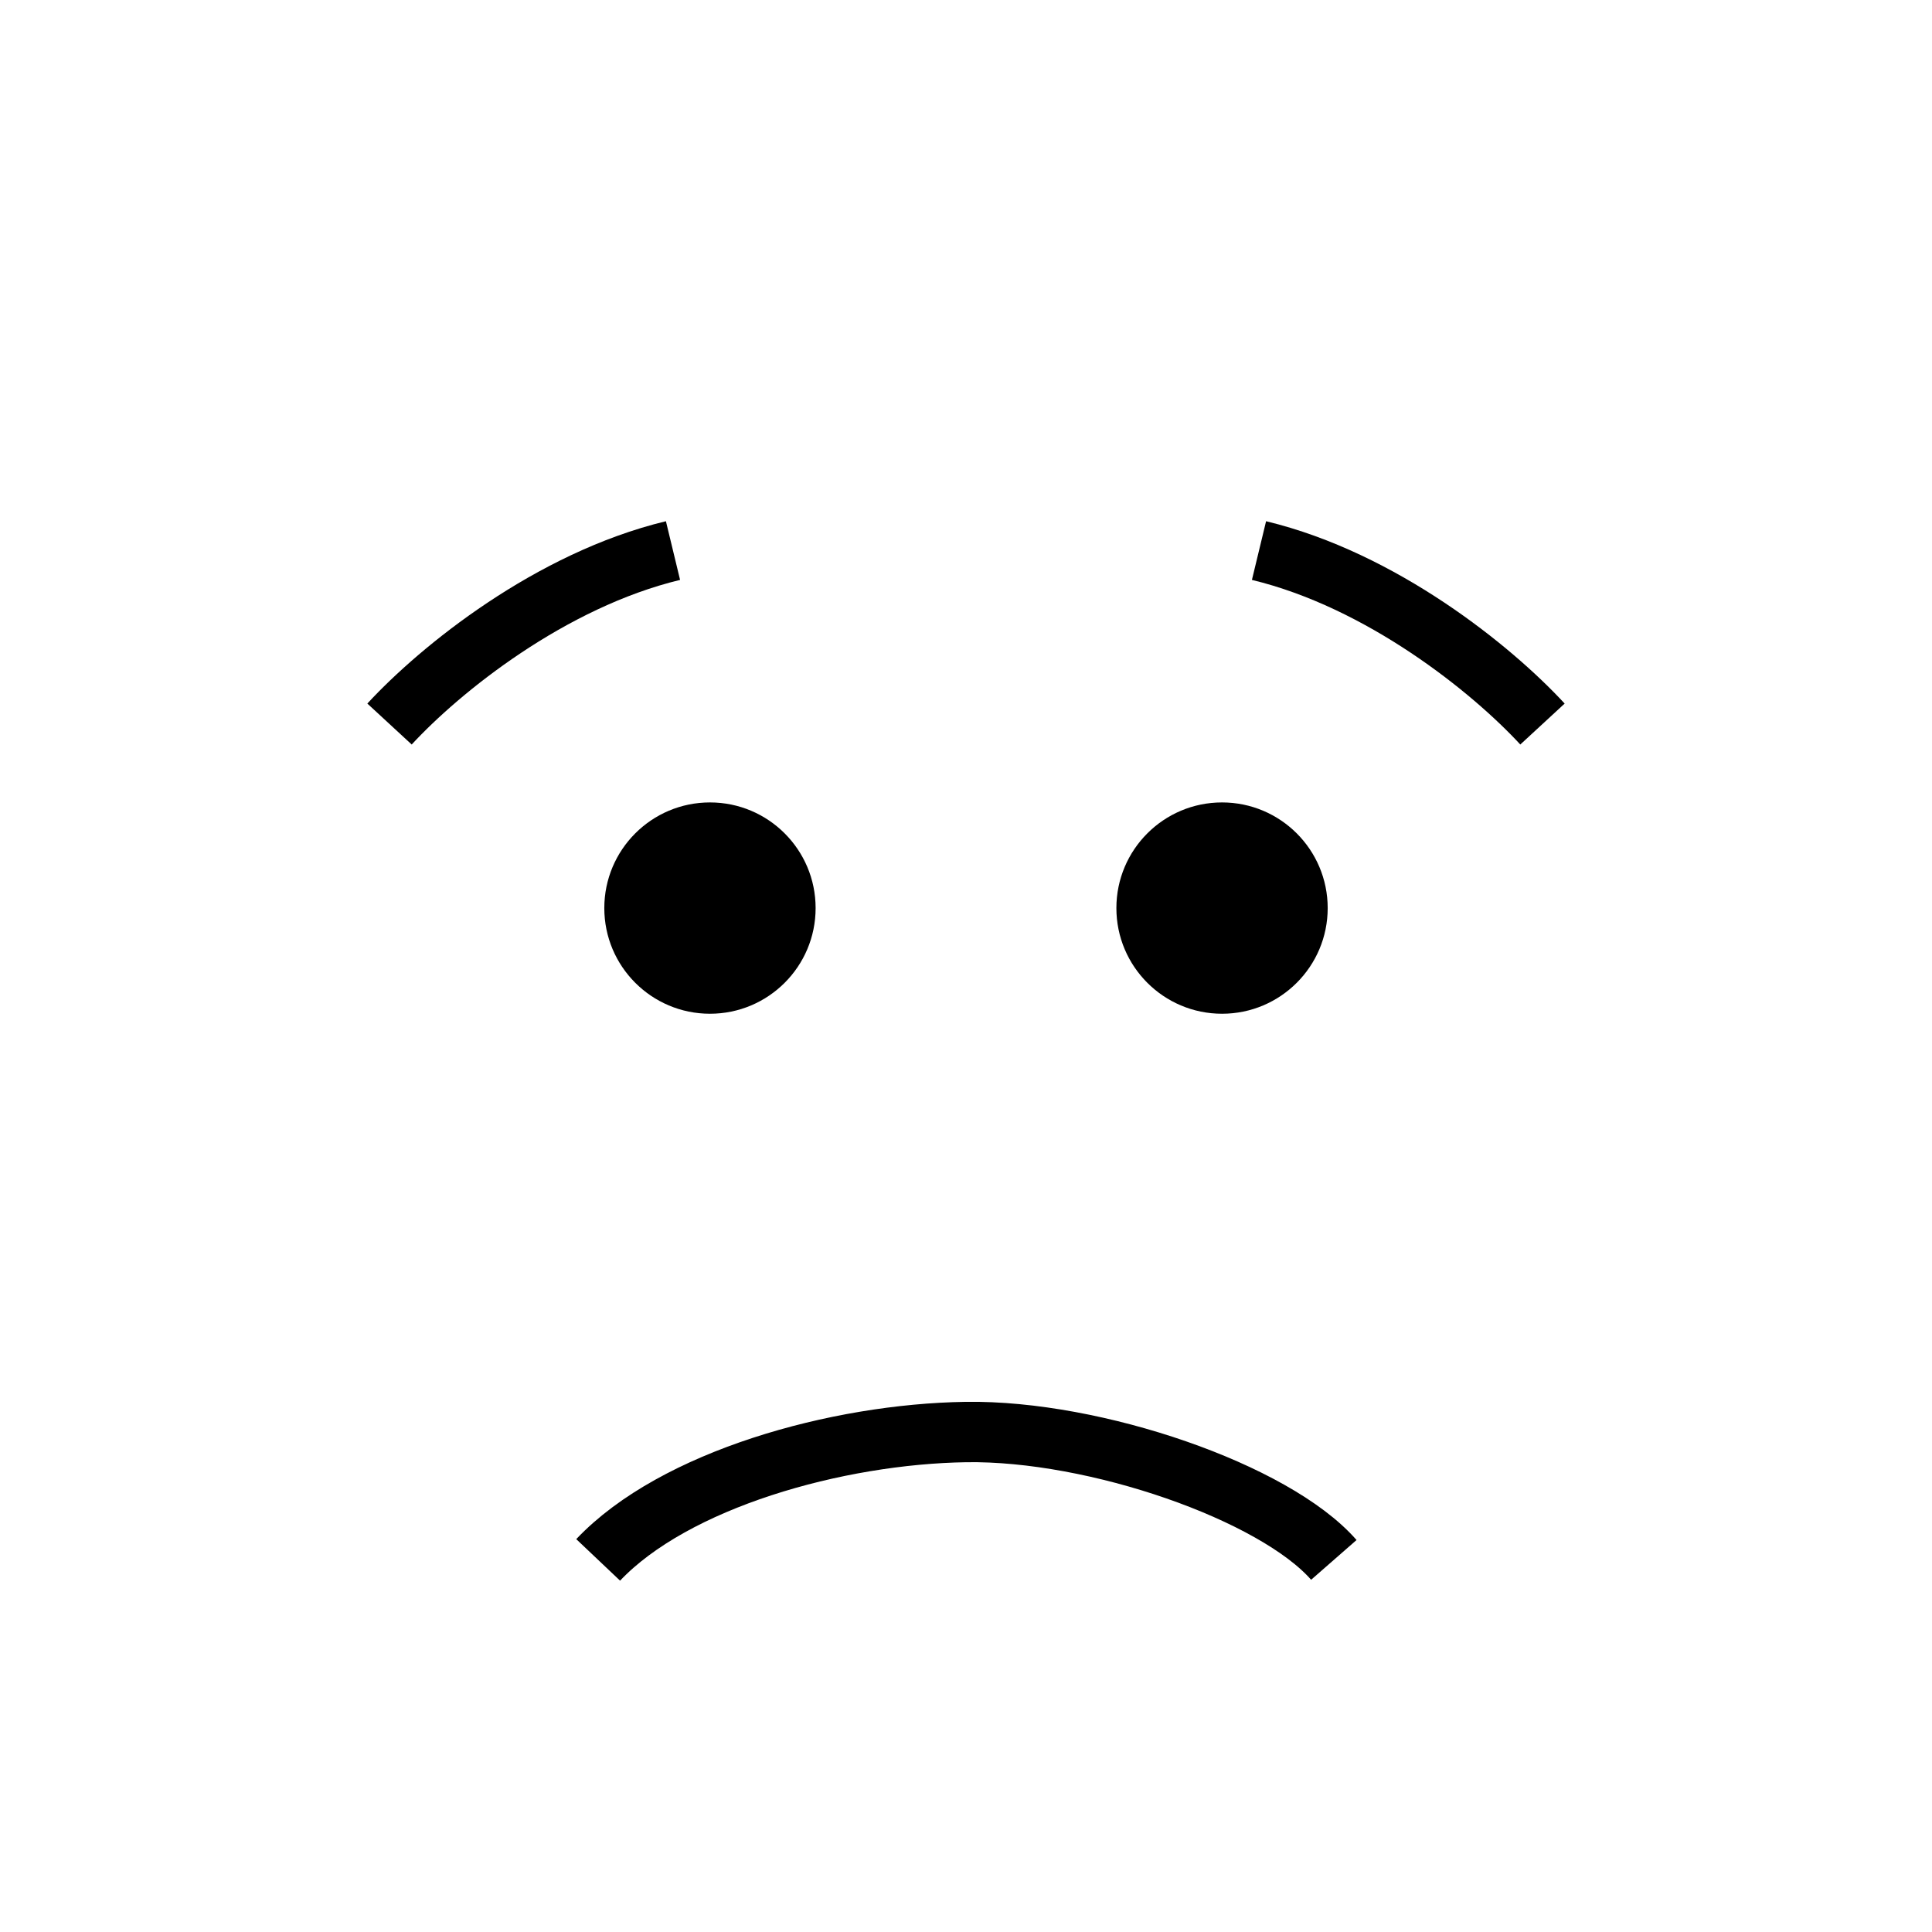 <?xml version="1.0" encoding="UTF-8"?>
<svg width="512" height="512" xmlns="http://www.w3.org/2000/svg" xmlns:svg="http://www.w3.org/2000/svg">

 <g>
  <title>Layer 1</title>
  <g id="layer1">
   <path fill="none" stroke="#000000" stroke-width="16" stroke-miterlimit="4" id="path3833" d="m158.519,413.388c20.183,-21.304 63.248,-33.371 97.481,-33.885c34.232,-0.514 81.783,15.945 97.481,33.885"/>
   <g id="g3881">
    <path fill="#000000" fill-rule="evenodd" id="path3061" d="m216.147,240.652c0,15.464 -12.536,28 -28,28c-15.464,0 -28,-12.536 -28,-28c0,-15.464 12.536,-28 28,-28c15.464,0 28,12.536 28,28z"/>
    <path fill="#000000" fill-rule="evenodd" id="path3061-7" d="m351.853,240.652c0,15.464 -12.536,28 -28,28c-15.464,0 -28,-12.536 -28,-28c0,-15.464 12.536,-28 28,-28c15.464,0 28,12.536 28,28z"/>
   </g>
   <g id="g3877">
    <path fill="none" stroke="#000000" stroke-width="16" stroke-miterlimit="4" d="m178.352,145.905c-32.517,7.849 -61.67,31.396 -75.125,45.972" id="path3831"/>
    <path fill="none" stroke="#000000" stroke-width="16" stroke-miterlimit="4" d="m333.648,145.905c32.517,7.849 61.67,31.396 75.125,45.972" id="path3831-9"/>
   </g>
  </g>
 </g>
</svg>